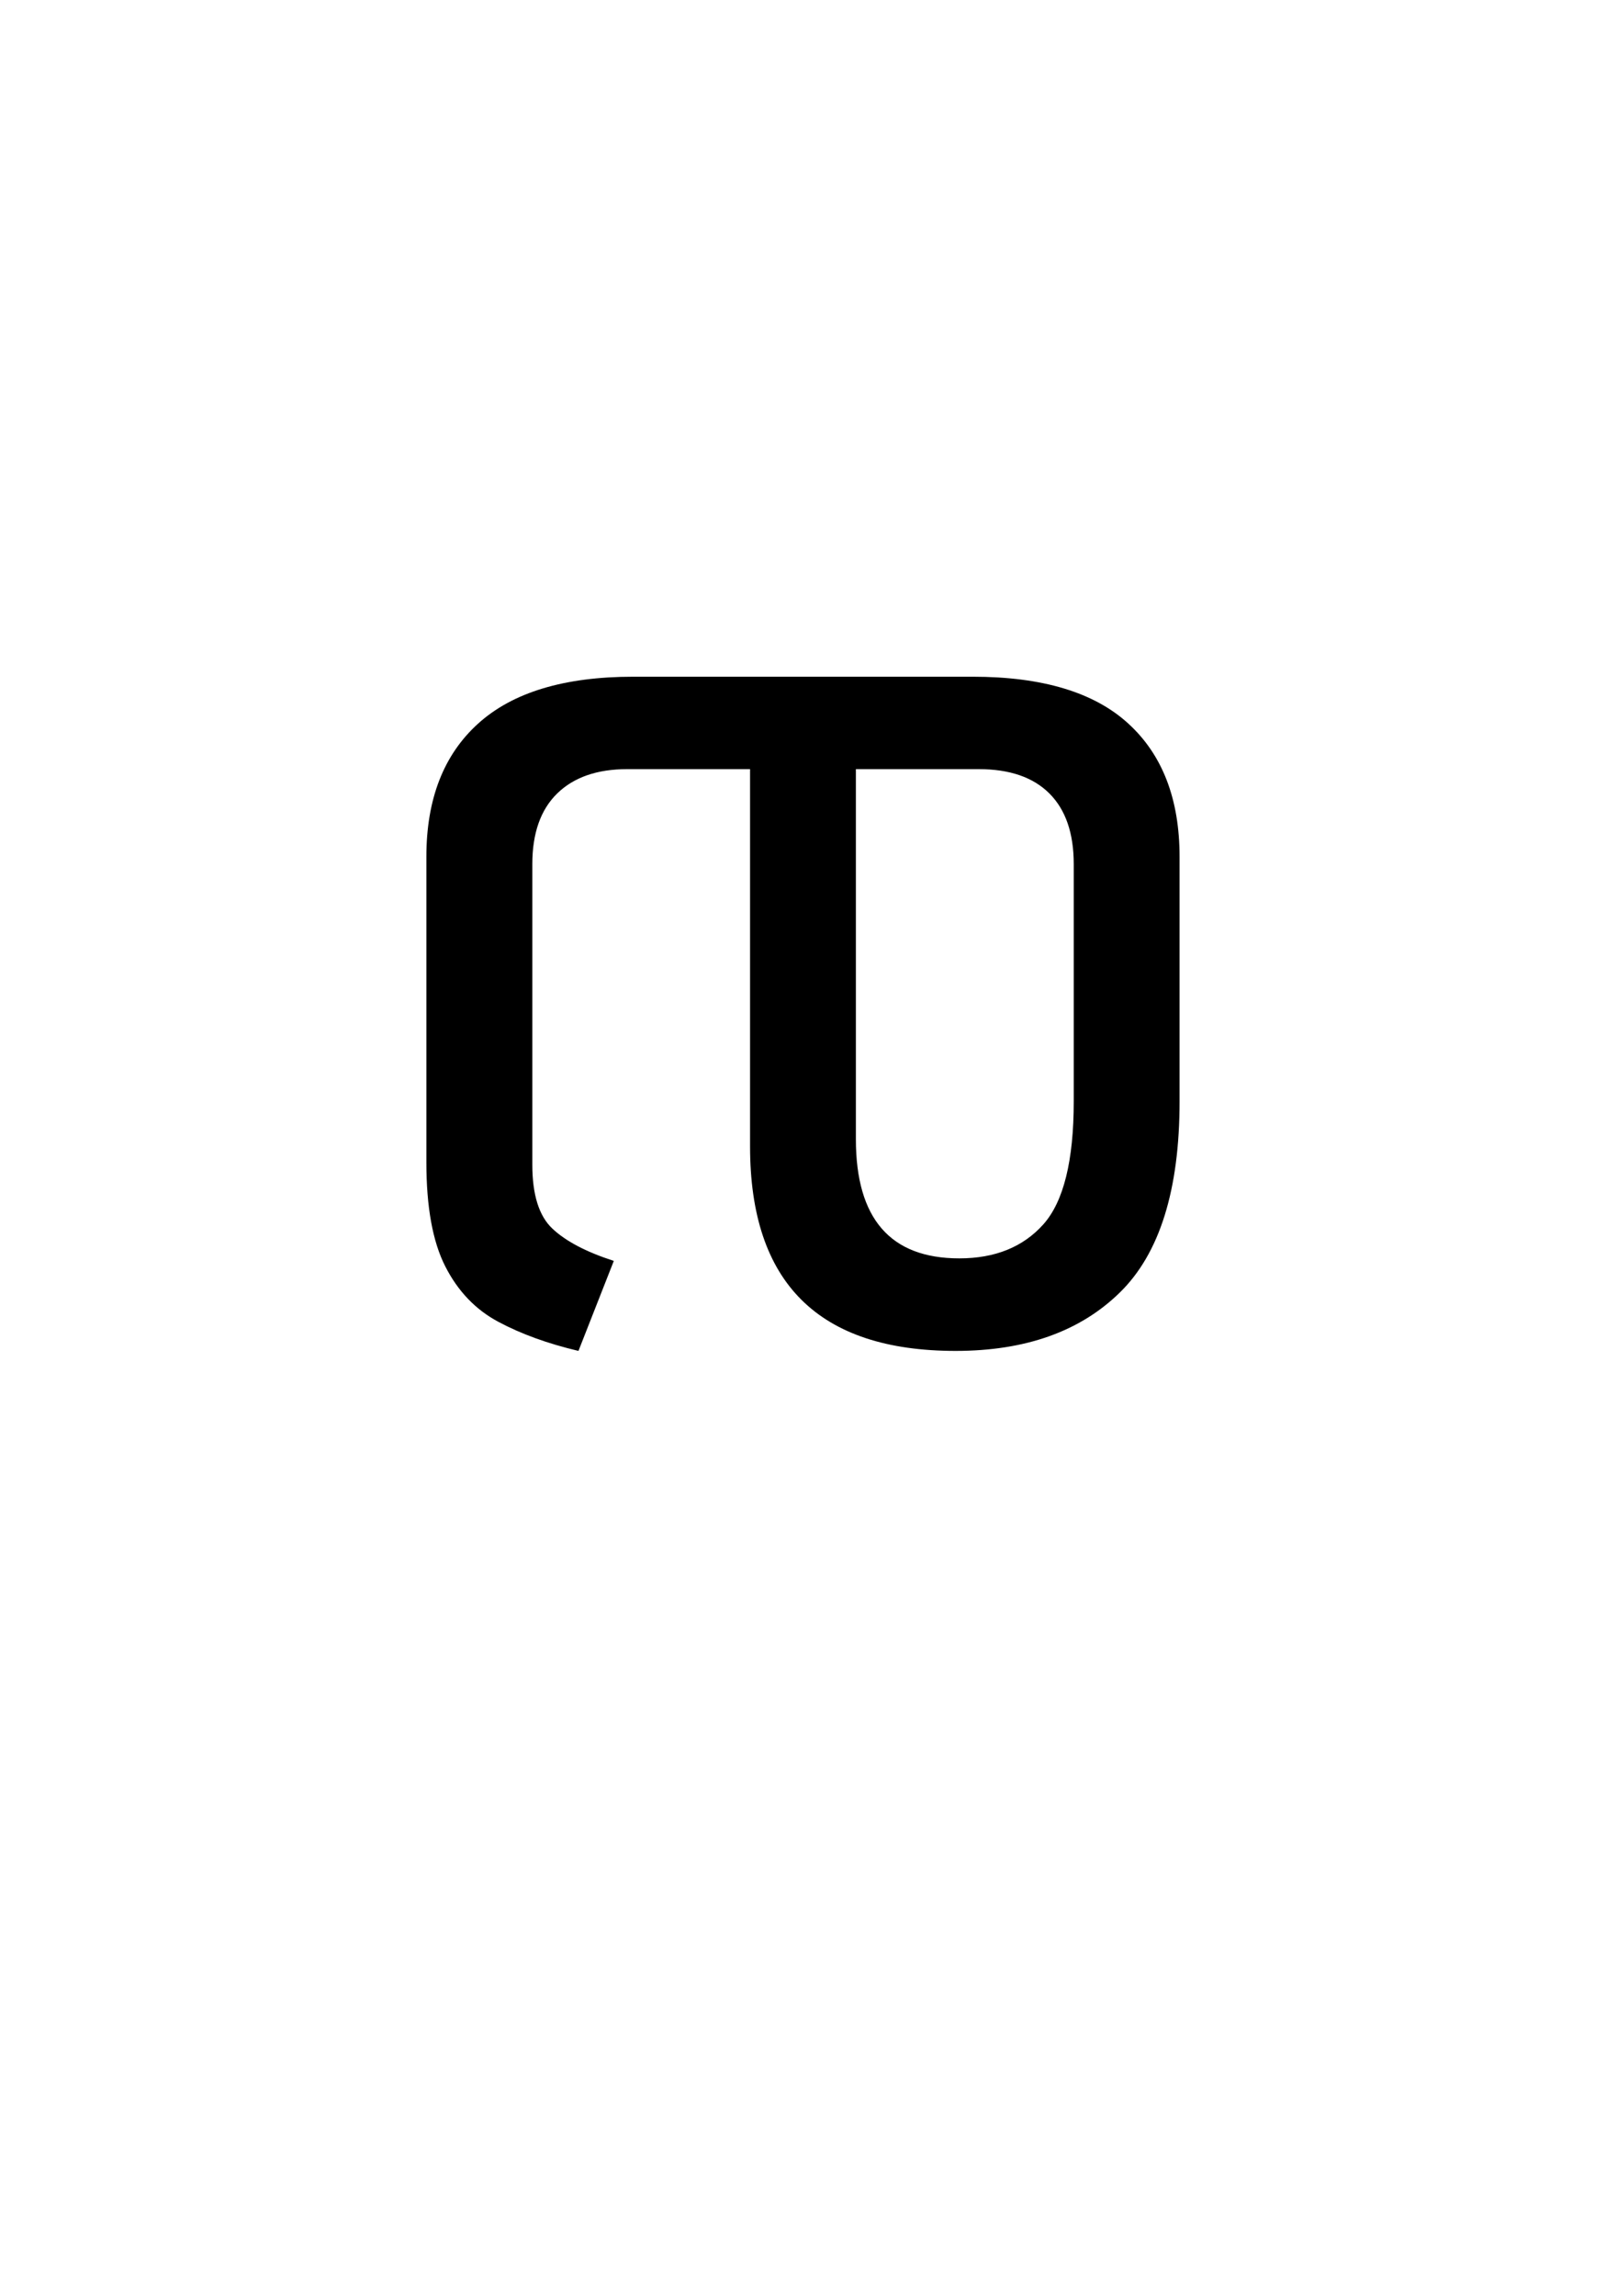 <?xml version="1.0" encoding="UTF-8"?><svg xmlns="http://www.w3.org/2000/svg" xmlns:xlink="http://www.w3.org/1999/xlink" width="198pt" height="282.96pt" viewBox="0 0 198 282.96" version="1.1"><symbol overflow="visible" id="1"><path style="stroke:none;" d="M 29.844 1.5 C 26.051 0.602 22.754 -0.594 19.953 -2.094 C 17.148 -3.594 14.973 -5.867 13.422 -8.922 C 11.867 -11.973 11.094 -16.25 11.094 -21.75 L 11.094 -59.406 C 11.094 -66.5 13.219 -71.969 17.469 -75.812 C 21.719 -79.664 28.094 -81.594 36.594 -81.594 L 78.453 -81.594 C 87.047 -81.594 93.441 -79.664 97.641 -75.812 C 101.848 -71.969 103.953 -66.5 103.953 -59.406 L 103.953 -29.25 C 103.953 -18.352 101.5 -10.504 96.594 -5.703 C 91.695 -0.898 84.945 1.5 76.344 1.5 C 59.445 1.5 51 -6.898 51 -23.703 L 51 -70.203 L 35.844 -70.203 C 32.145 -70.203 29.27 -69.203 27.219 -67.203 C 25.176 -65.203 24.156 -62.301 24.156 -58.5 L 24.156 -21.453 C 24.156 -17.754 24.977 -15.129 26.625 -13.578 C 28.27 -12.023 30.797 -10.695 34.203 -9.594 Z M 64.047 -24.594 C 64.047 -14.801 68.297 -9.906 76.797 -9.906 C 81.203 -9.906 84.656 -11.301 87.156 -14.094 C 89.656 -16.895 90.906 -21.945 90.906 -29.25 L 90.906 -58.5 C 90.906 -62.301 89.906 -65.203 87.906 -67.203 C 85.906 -69.203 83.004 -70.203 79.203 -70.203 L 64.047 -70.203 Z M 64.047 -24.594"/></symbol><g style="fill:rgb(0%,0%,0%);fill-opacity:1;"><use xlink:href="#1" x="41.473" y="165"/></g></svg>